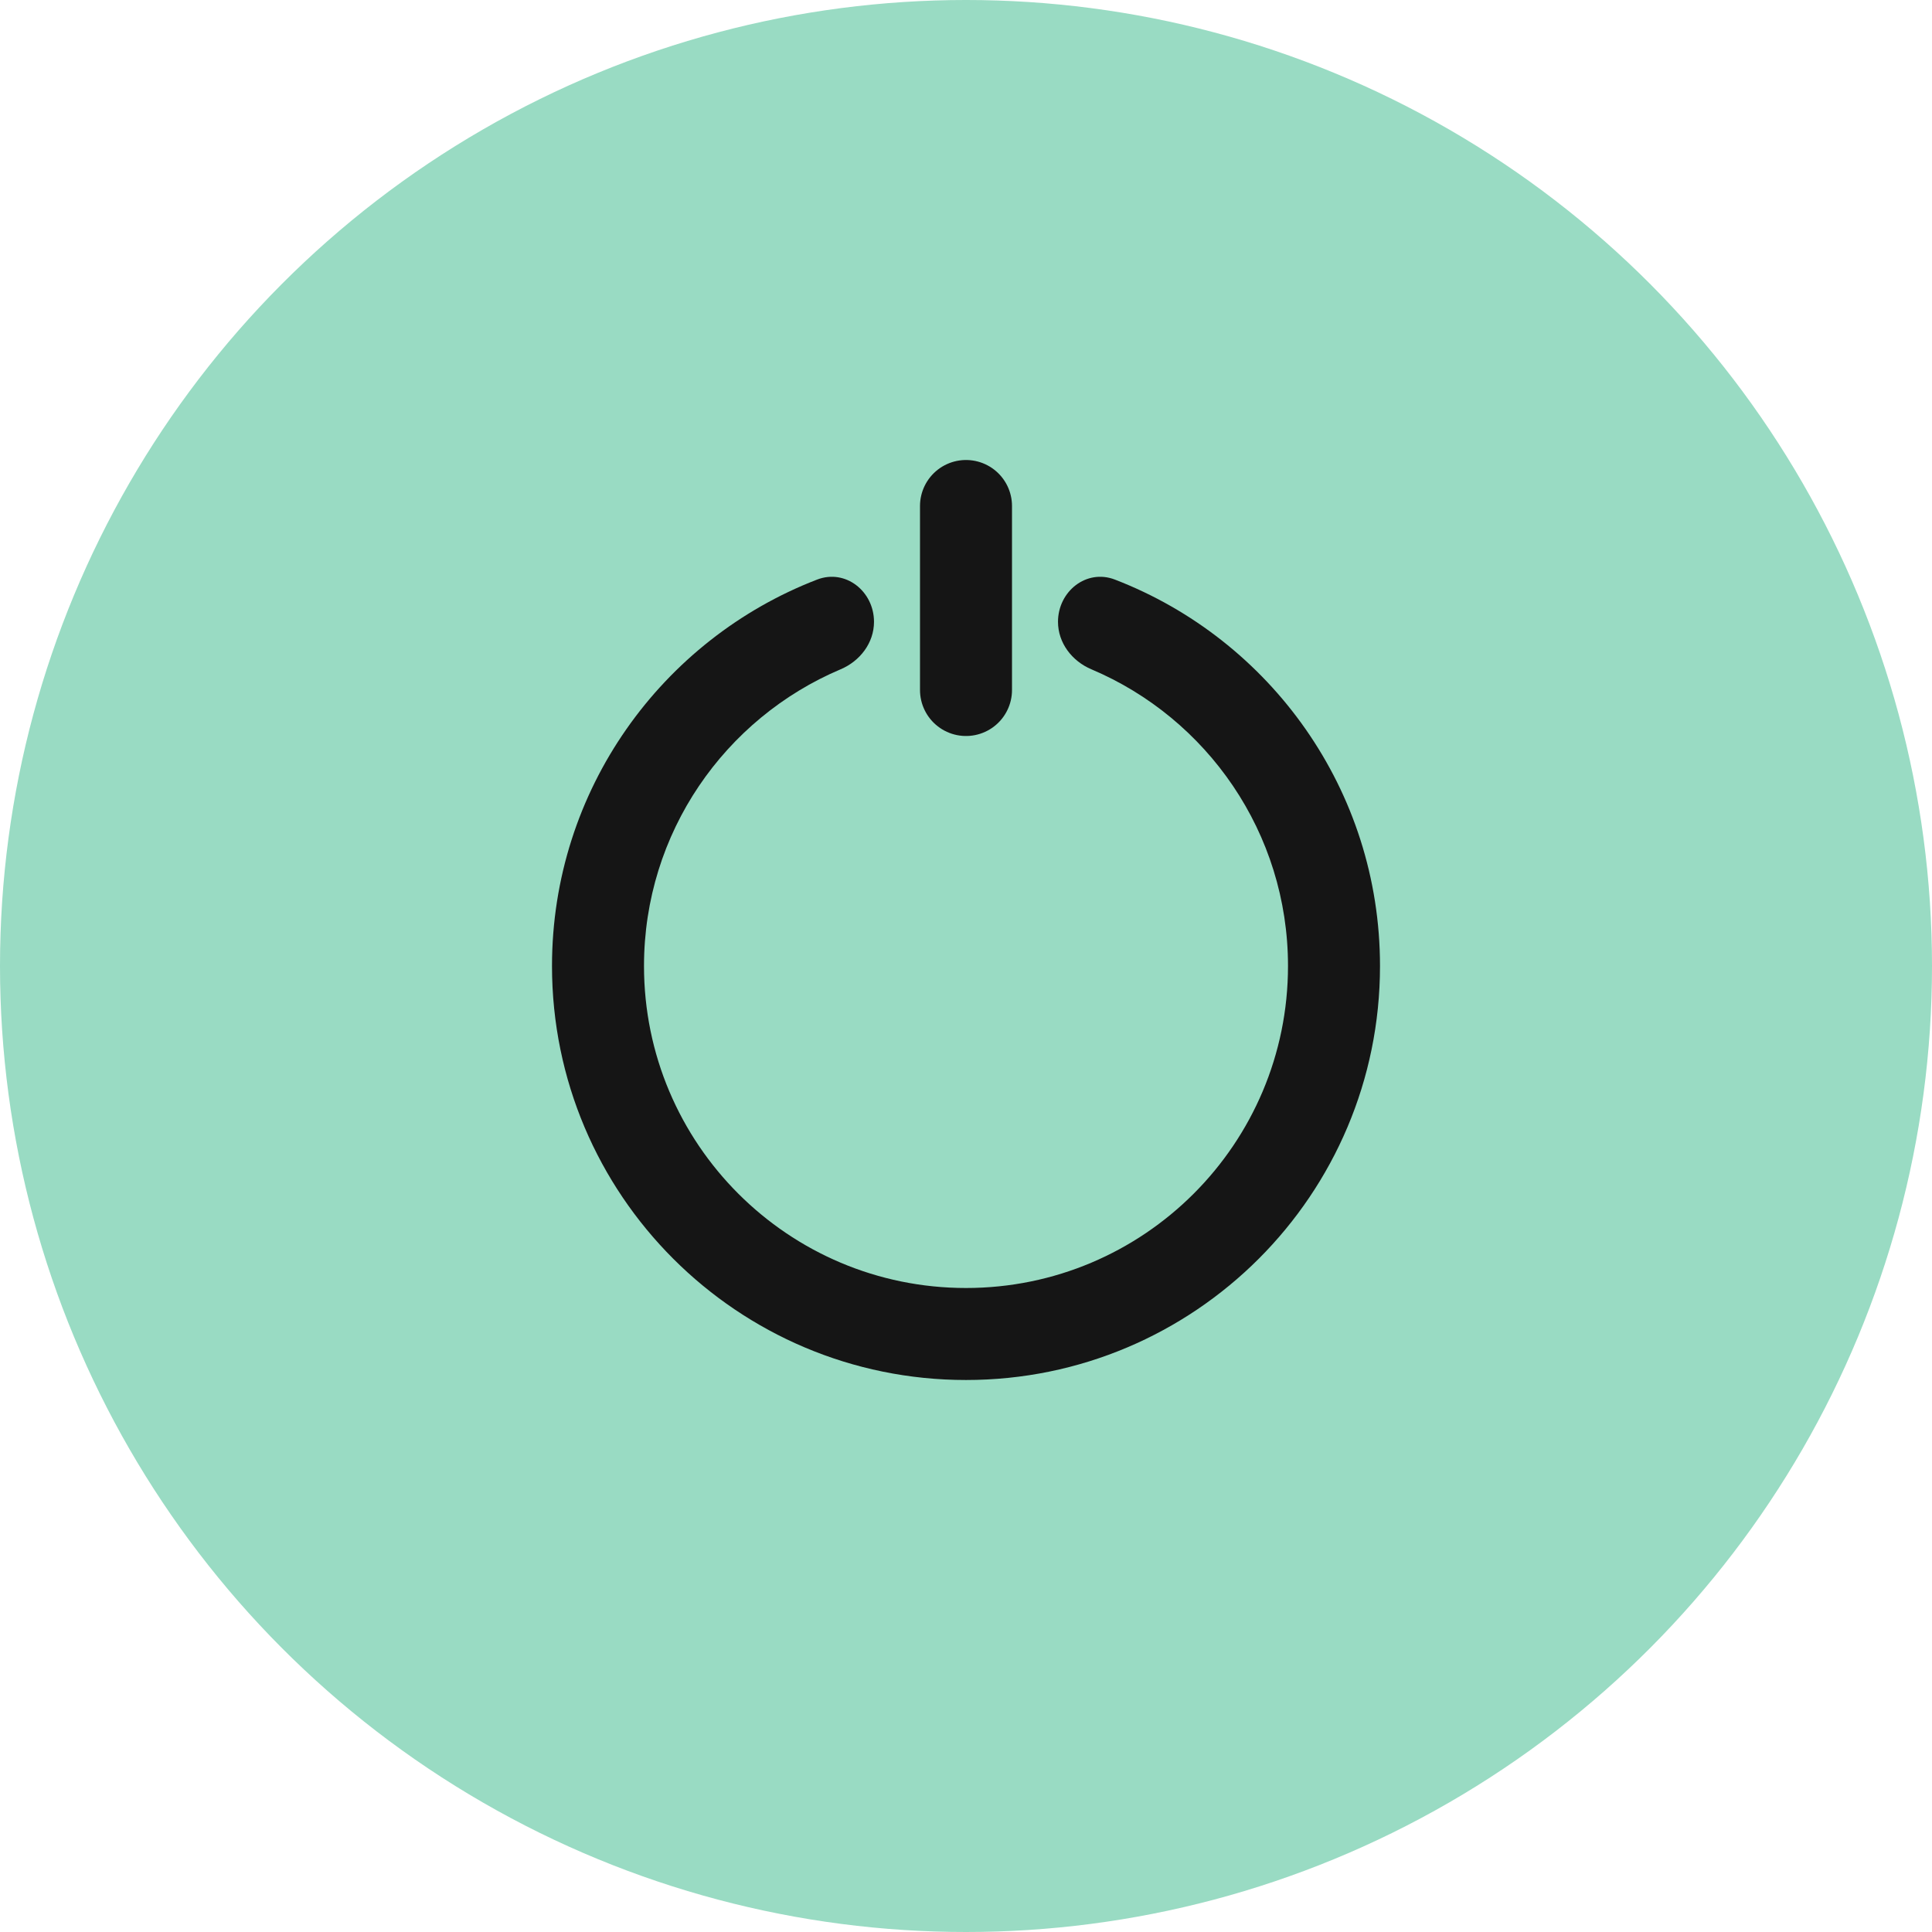<svg width="42" height="42" viewBox="0 0 42 42" fill="none" xmlns="http://www.w3.org/2000/svg">
<circle cx="21" cy="21" r="21" fill="#99DBC3"/>
<path fill-rule="evenodd" clip-rule="evenodd" d="M19 13.518C19 12.855 18.381 12.361 17.762 12.6C14.391 13.9 12 17.171 12 21C12 25.971 16.029 30 21 30C25.971 30 30 25.971 30 21C30 17.171 27.609 13.9 24.238 12.6C23.619 12.361 23 12.855 23 13.518C23 13.976 23.304 14.372 23.726 14.55C26.238 15.613 28 18.101 28 21C28 24.866 24.866 28 21 28C17.134 28 14 24.866 14 21C14 18.101 15.762 15.613 18.274 14.55C18.696 14.372 19 13.976 19 13.518Z" fill="#151515"/>
<path d="M21 11V15" stroke="#151515" stroke-width="2" stroke-linecap="round"/>
</svg>

